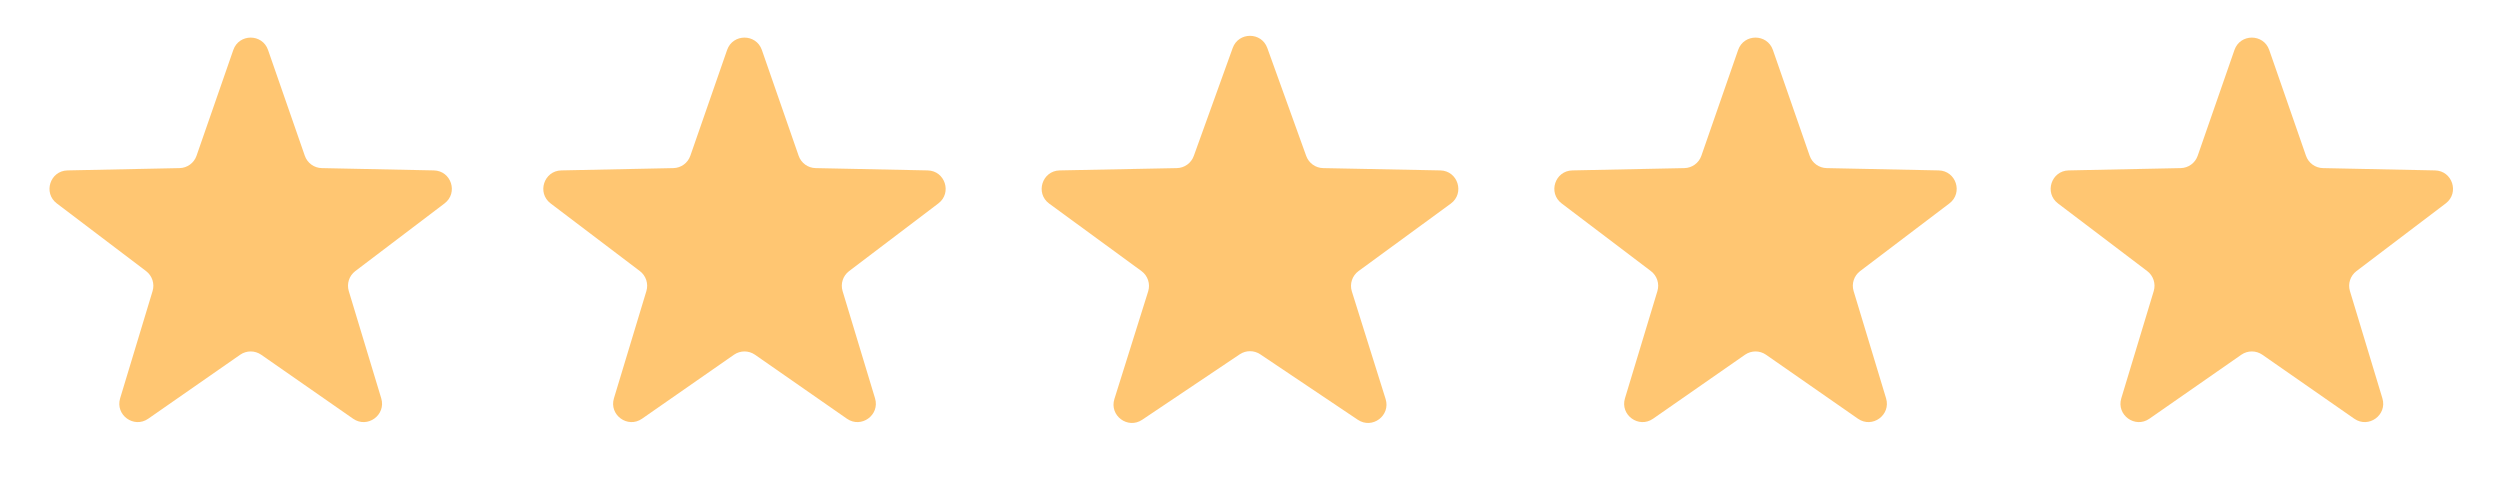 <?xml version="1.0" encoding="UTF-8"?> <svg xmlns="http://www.w3.org/2000/svg" width="136" height="27" viewBox="0 0 136 27" fill="none"> <path d="M12.692 2.717C13.004 1.822 14.27 1.822 14.581 2.717L16.582 8.474C16.72 8.869 17.088 9.137 17.506 9.145L23.6 9.27C24.548 9.289 24.939 10.493 24.183 11.066L19.327 14.748C18.994 15.001 18.853 15.434 18.974 15.835L20.739 21.668C21.013 22.576 19.989 23.32 19.21 22.779L14.208 19.297C13.865 19.059 13.409 19.059 13.066 19.297L8.063 22.779C7.285 23.32 6.26 22.576 6.535 21.668L8.3 15.835C8.421 15.434 8.28 15.001 7.947 14.748L3.09 11.066C2.334 10.493 2.726 9.289 3.674 9.27L9.767 9.145C10.185 9.137 10.554 8.869 10.691 8.474L12.692 2.717Z" fill="#FFC672"></path> <path d="M39.555 2.717C39.867 1.822 41.133 1.822 41.445 2.717L43.446 8.474C43.583 8.869 43.952 9.137 44.37 9.145L50.463 9.27C51.411 9.289 51.802 10.493 51.047 11.066L46.19 14.748C45.857 15.001 45.716 15.434 45.837 15.835L47.602 21.668C47.877 22.576 46.852 23.32 46.074 22.779L41.071 19.297C40.728 19.059 40.272 19.059 39.929 19.297L34.926 22.779C34.148 23.32 33.123 22.576 33.398 21.668L35.163 15.835C35.284 15.434 35.143 15.001 34.81 14.748L29.953 11.066C29.198 10.493 29.589 9.289 30.537 9.27L36.63 9.145C37.048 9.137 37.417 8.869 37.554 8.474L39.555 2.717Z" fill="#FFC672"></path> <path d="M67.059 2.61C67.377 1.729 68.623 1.729 68.941 2.61L71.058 8.484C71.199 8.874 71.565 9.137 71.979 9.145L78.352 9.27C79.309 9.289 79.695 10.512 78.923 11.077L73.904 14.746C73.559 14.999 73.412 15.444 73.54 15.852L75.377 21.706C75.66 22.608 74.65 23.362 73.866 22.836L68.557 19.274C68.22 19.048 67.78 19.048 67.443 19.274L62.134 22.836C61.35 23.362 60.34 22.608 60.623 21.706L62.46 15.852C62.588 15.444 62.441 14.999 62.096 14.746L57.077 11.077C56.305 10.512 56.691 9.289 57.648 9.27L64.021 9.145C64.435 9.137 64.801 8.874 64.942 8.484L67.059 2.61Z" fill="#FFC672"></path> <path d="M94.555 2.717C94.867 1.822 96.133 1.822 96.445 2.717L98.446 8.474C98.583 8.869 98.952 9.137 99.37 9.145L105.463 9.27C106.411 9.289 106.802 10.493 106.047 11.066L101.19 14.748C100.857 15.001 100.716 15.434 100.837 15.835L102.602 21.668C102.877 22.576 101.852 23.32 101.074 22.779L96.071 19.297C95.728 19.059 95.272 19.059 94.929 19.297L89.926 22.779C89.148 23.32 88.123 22.576 88.398 21.668L90.163 15.835C90.284 15.434 90.143 15.001 89.81 14.748L84.953 11.066C84.198 10.493 84.589 9.289 85.537 9.27L91.63 9.145C92.048 9.137 92.417 8.869 92.554 8.474L94.555 2.717Z" fill="#FFC672"></path> <path d="M121.555 2.717C121.867 1.822 123.133 1.822 123.445 2.717L125.446 8.474C125.583 8.869 125.952 9.137 126.37 9.145L132.463 9.27C133.411 9.289 133.802 10.493 133.047 11.066L128.19 14.748C127.857 15.001 127.716 15.434 127.837 15.835L129.602 21.668C129.877 22.576 128.852 23.32 128.074 22.779L123.071 19.297C122.728 19.059 122.272 19.059 121.929 19.297L116.926 22.779C116.148 23.32 115.123 22.576 115.398 21.668L117.163 15.835C117.284 15.434 117.143 15.001 116.81 14.748L111.953 11.066C111.198 10.493 111.589 9.289 112.537 9.27L118.63 9.145C119.048 9.137 119.417 8.869 119.554 8.474L121.555 2.717Z" fill="#FFC672"></path> </svg> 